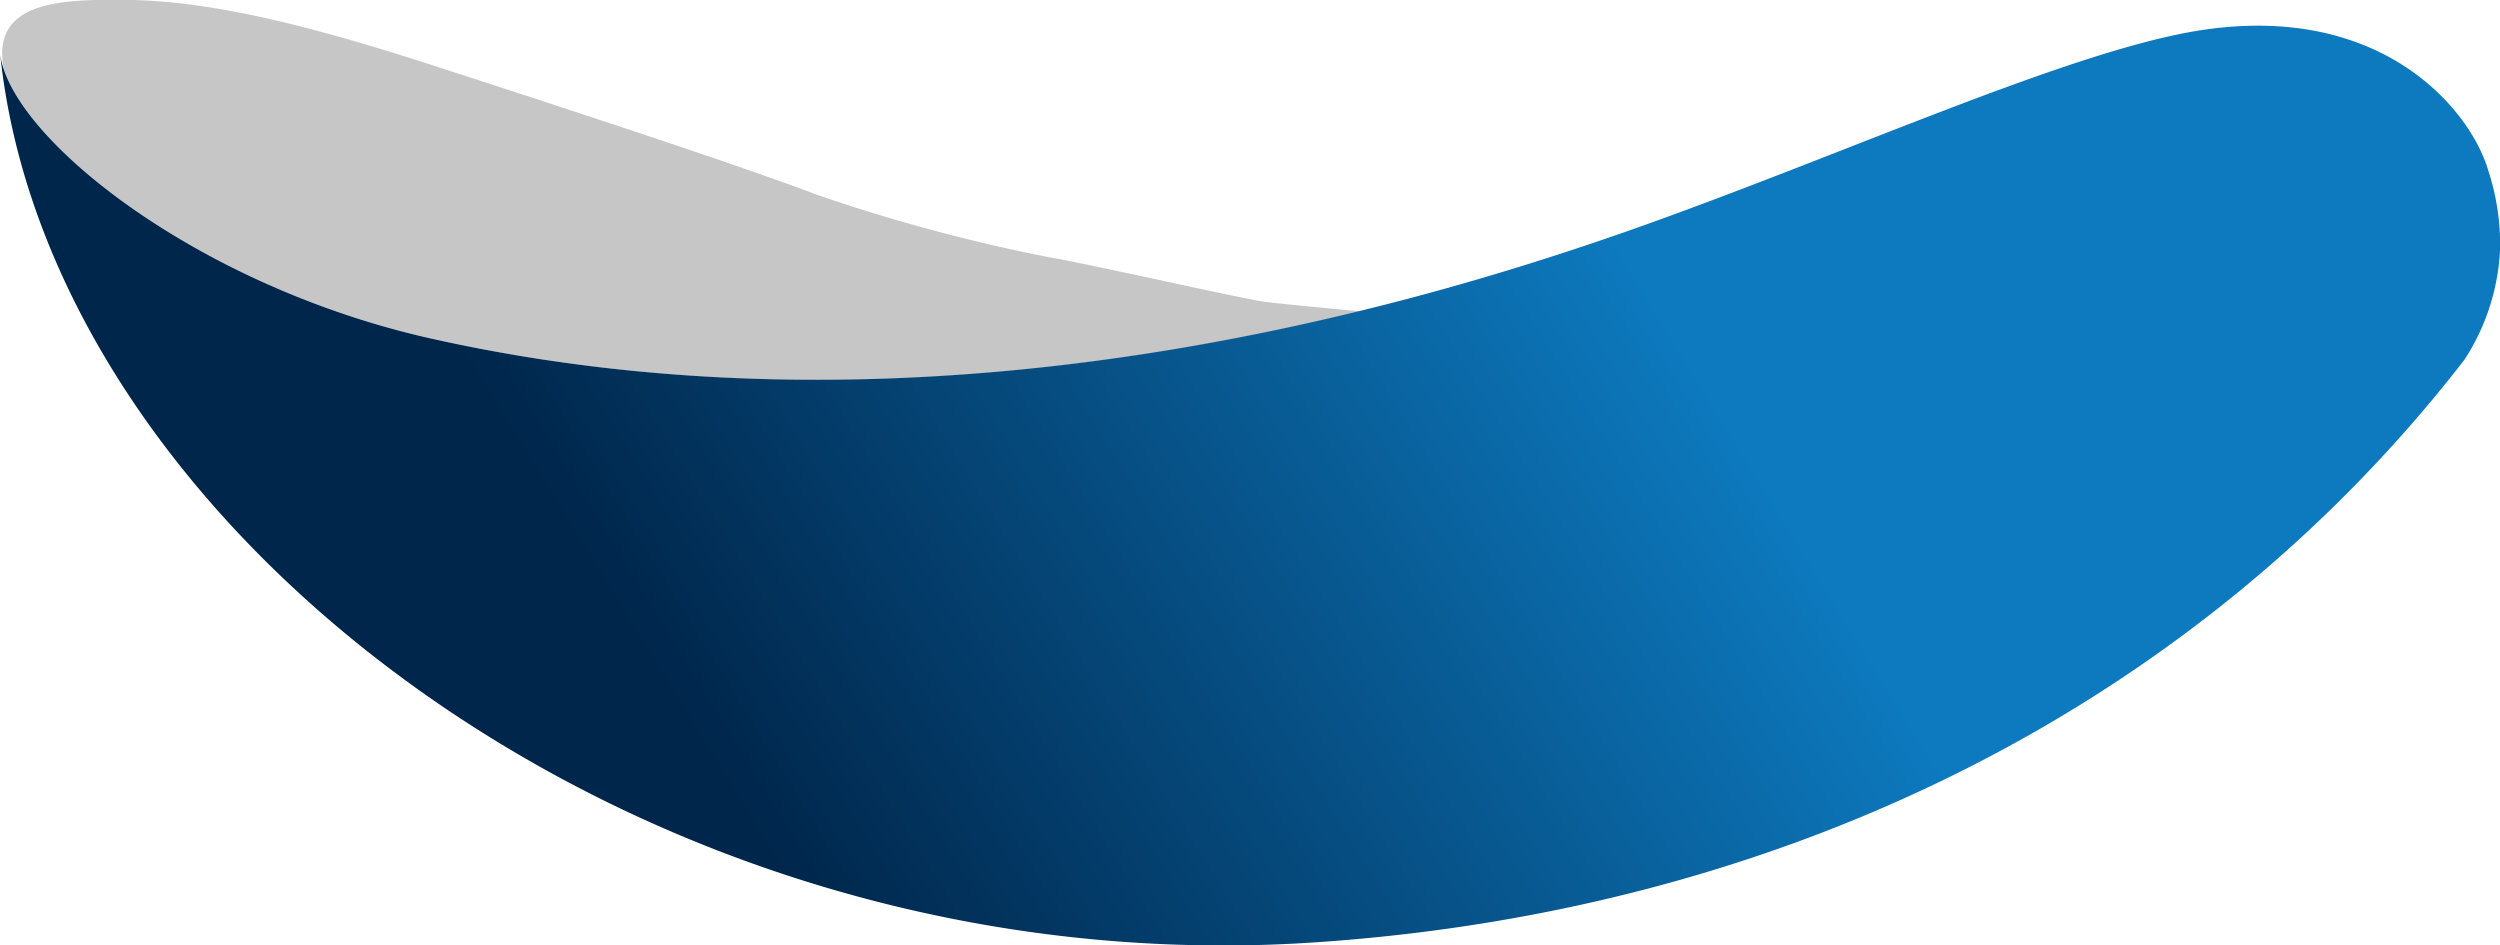 <svg xmlns="http://www.w3.org/2000/svg" xmlns:xlink="http://www.w3.org/1999/xlink" viewBox="0 0 185.26 70.06"><defs><style>.cls-1{fill:#c6c6c6;}.cls-2{fill:url(#Dégradé_sans_nom_4);}</style><linearGradient id="Dégradé_sans_nom_4" x1="46.7" y1="46.76" x2="115.19" y2="4.61" gradientUnits="userSpaceOnUse"><stop offset="0" stop-color="#00264b"/><stop offset="0.97" stop-color="#0d7abf"/><stop offset="1" stop-color="#0d7abf"/></linearGradient></defs><title>tes-3</title><g id="Calque_2" data-name="Calque 2"><g id="Calque_1-2" data-name="Calque 1"><path class="cls-1" d="M31.56,25c25.87,5.91,51.05,2.52,69.25-1.93-3.18-.29-5.72-.54-7.12-.71s-13-2.8-16-3.31a127.74,127.74,0,0,1-17.21-4.64C55,12.32,41.82,8,32.71,5.05,23.15,1.93,16,.15,9.81,0,4.62-.08-.67,0,.27,5.09,2.33,11.34,15.31,21.26,31.56,25Z"/><path class="cls-2" d="M90.46,70.06h.33q3.39,0,6.84-.24c34.82-2.38,65.21-17.6,85-43.17a16.36,16.36,0,0,0,2.64-8.3,17.75,17.75,0,0,0-.89-5.75C183,8,176.4.19,163.09,2.24c-9.72,1.5-26.68,9.34-42.58,14.92C105,22.58,69,33.53,31.56,25,14.22,21,.62,10,0,3.9,3.45,37.65,43.64,70,90.46,70.06"/></g></g></svg>